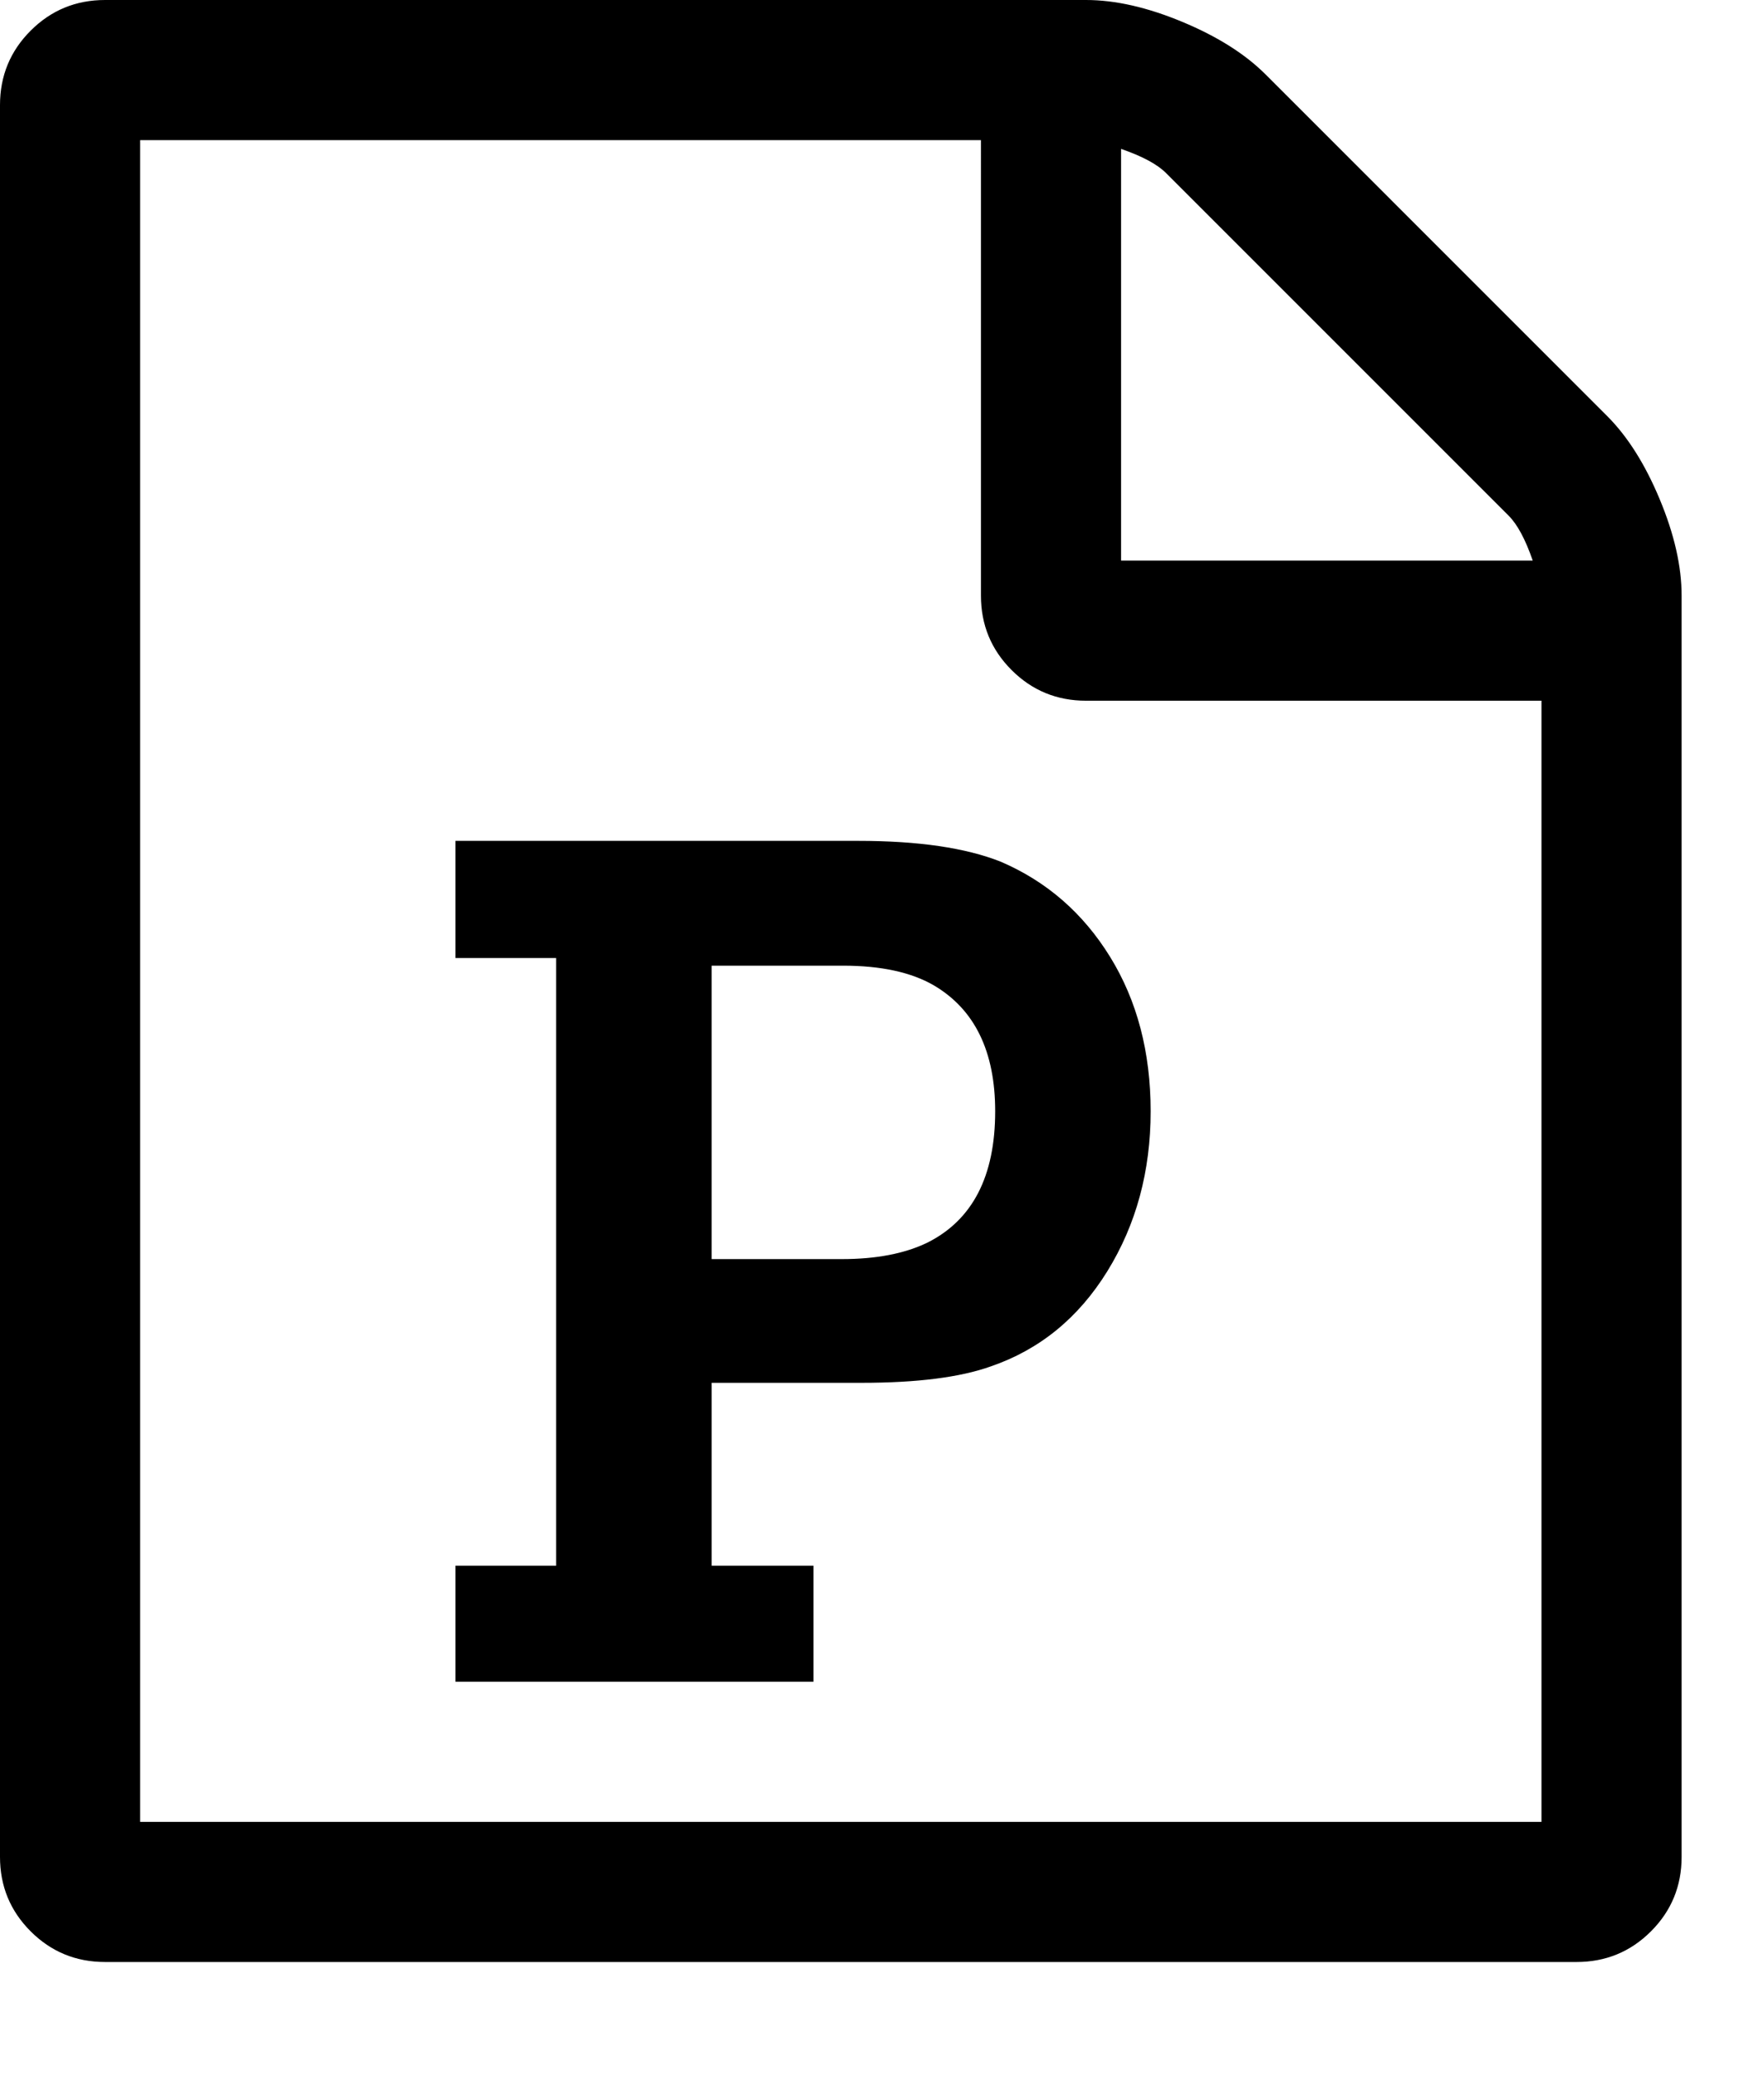 <svg version="1.1" xmlns="http://www.w3.org/2000/svg" xmlns:xlink="http://www.w3.org/1999/xlink" id="file-powerpoint-o" viewBox="0 0 1611.25 1896.083"><path d="M1468 380q28 28 48 76t20 88v1152q0 40-28 68t-68 28H96q-40 0-68-28t-28-68V96q0-40 28-68T96 0h896q40 0 88 20t76 48zm-444-244v376h376q-10-29-22-41l-313-313q-12-12-41-22zm384 1528V640H992q-40 0-68-28t-28-68V128H128v1536h1280zm-992-234v106h327v-106h-93v-167h137q76 0 118-15 67-23 106.5-87t39.5-146q0-81-37-141t-100-87q-48-19-130-19H416v107h92v555h-92zm353-280H650V882h120q52 0 83 18 56 33 56 115 0 89-62 120-31 15-78 15z"/></svg>